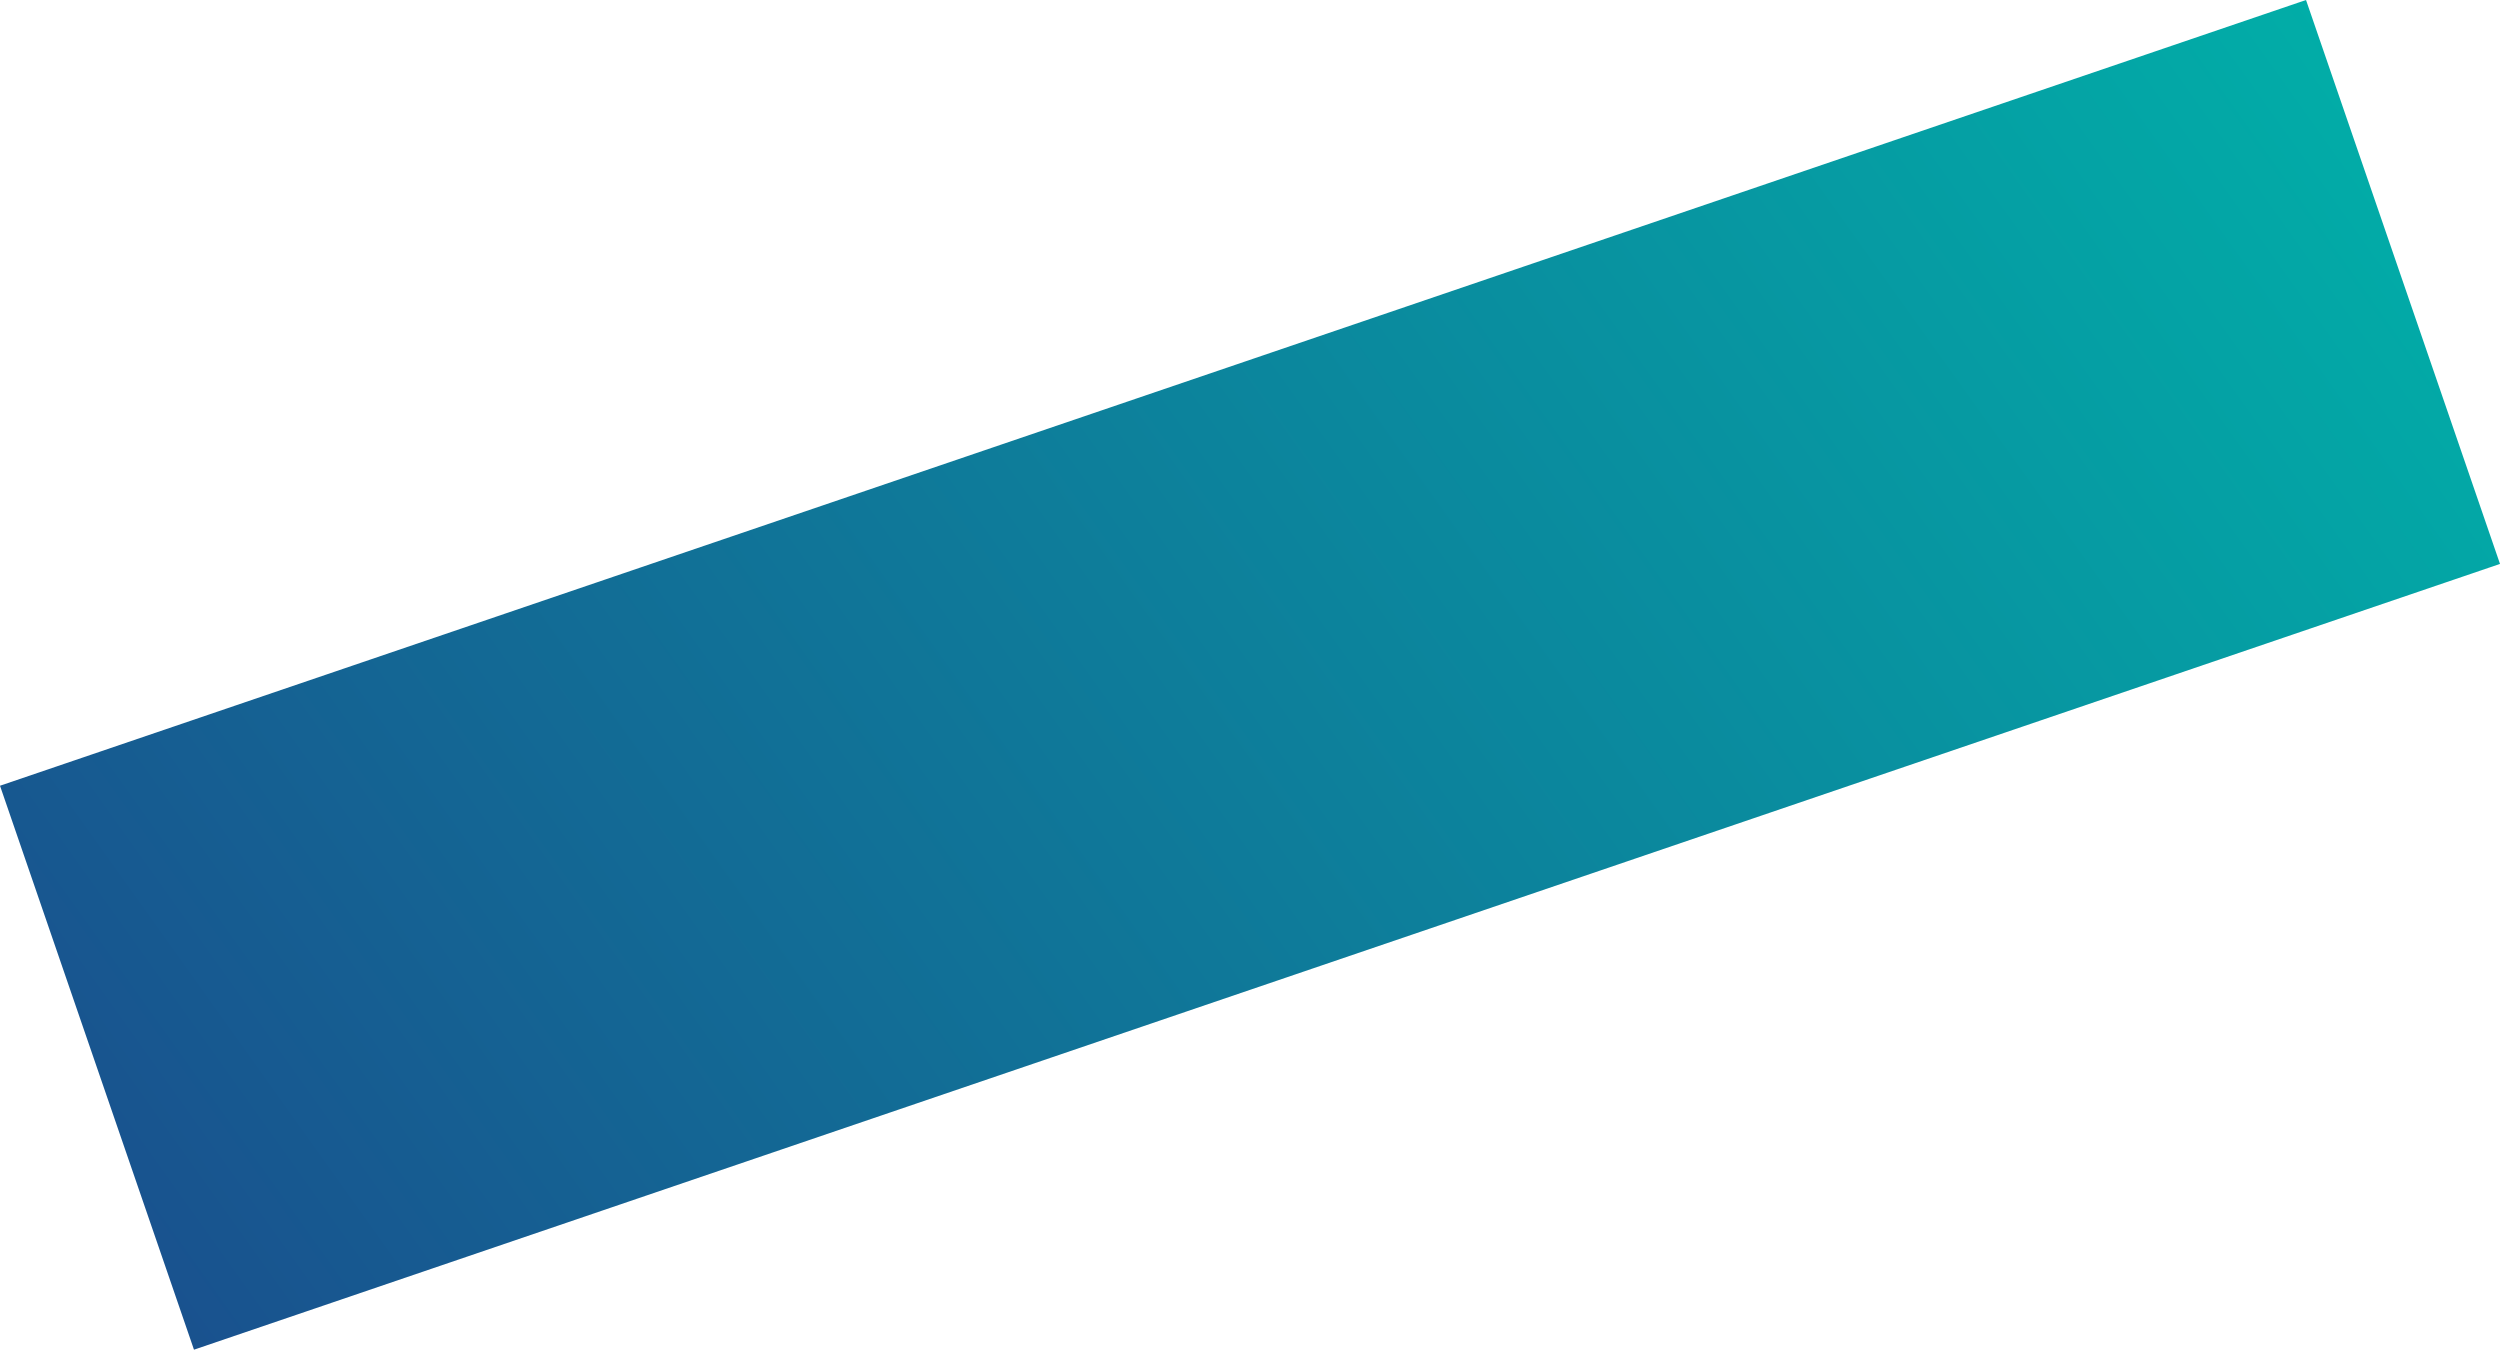 <svg width="326" height="176" viewBox="0 0 326 176" fill="none" xmlns="http://www.w3.org/2000/svg">
<g clip-path="url(#clip0_1888_8398)">
<path d="M25.295 176L0 102.46L300.705 0L326 73.535L25.295 176Z" fill="url(#paint0_linear_1888_8398)"/>
</g>
<defs>
<linearGradient id="paint0_linear_1888_8398" x1="311.11" y1="-16.761" x2="-14.818" y2="215.976" gradientUnits="userSpaceOnUse">
<stop stop-color="#00B2A9"/>
<stop offset="1" stop-color="#1D428A"/>
</linearGradient>
<clipPath id="clip0_1888_8398">
<rect width="326" height="176" fill="white"/>
</clipPath>
</defs>
</svg>
